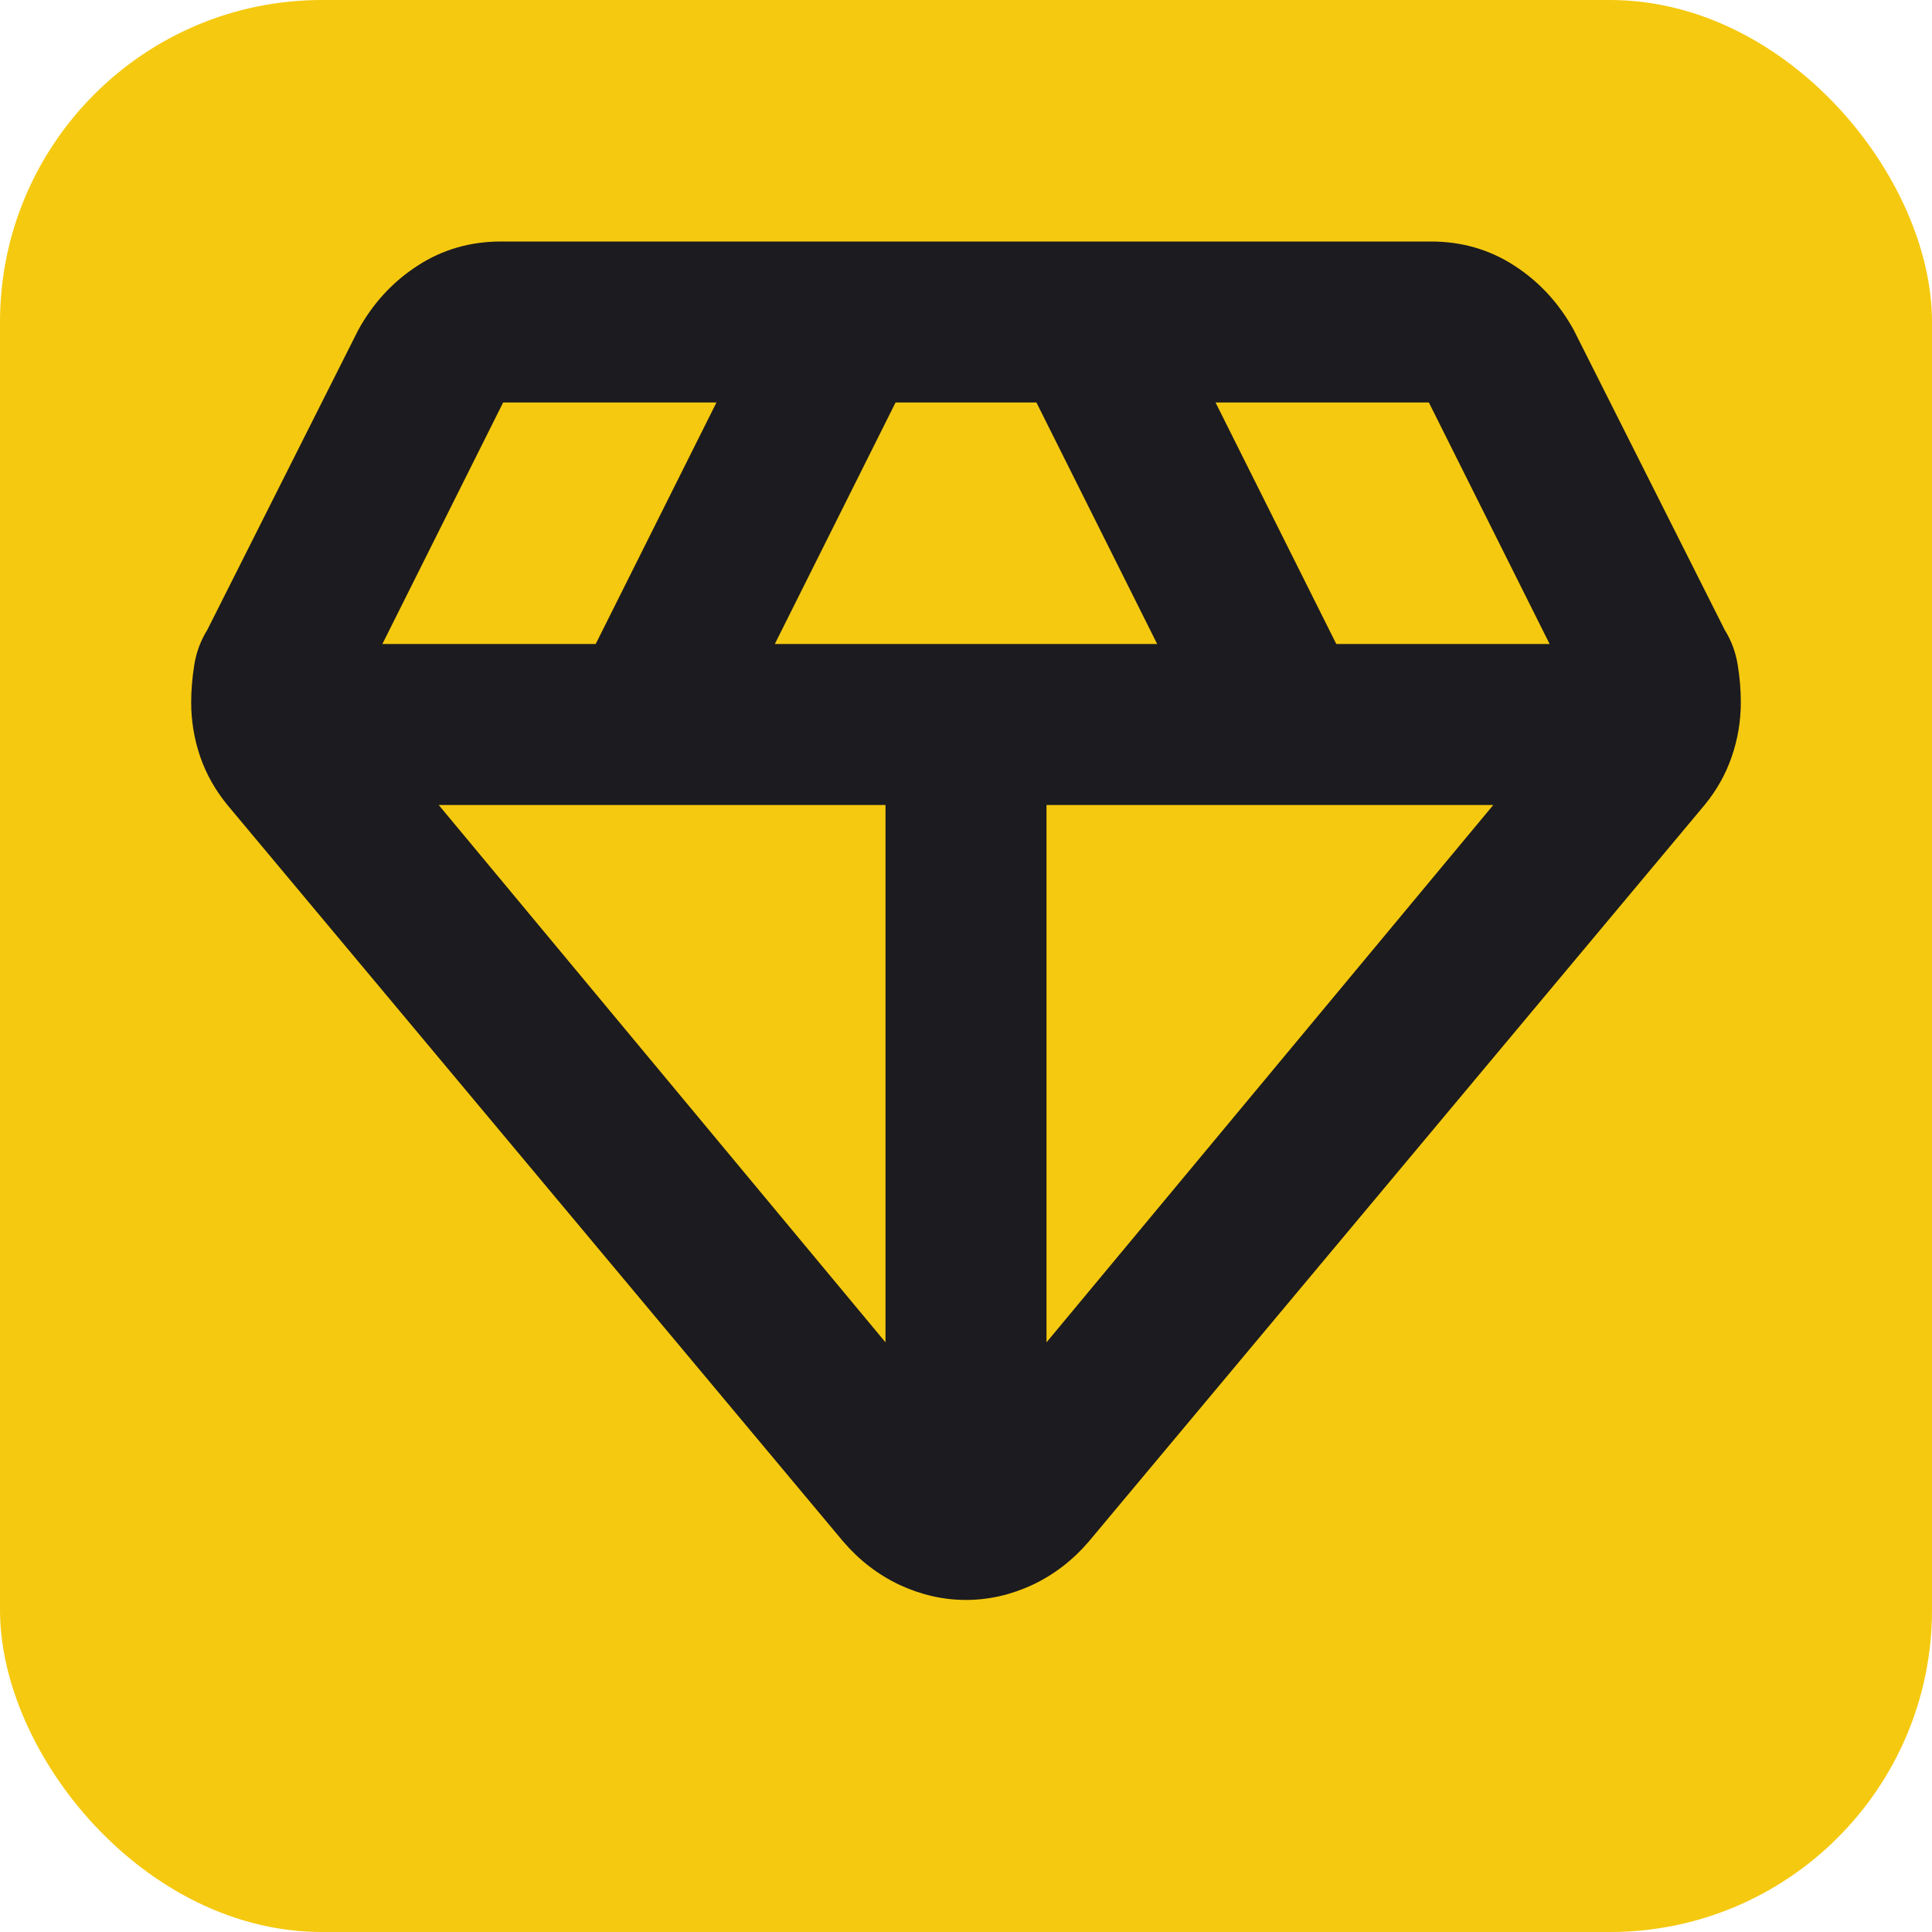 <svg width="24" height="24" viewBox="0 0 24 24" fill="none" xmlns="http://www.w3.org/2000/svg">
<rect width="24" height="24" rx="4" fill="#F5C90F"/>
<mask id="mask0_71_253" style="mask-type:alpha" maskUnits="userSpaceOnUse" x="0" y="0" width="24" height="24">
<rect width="24" height="24" fill="#D9D9D9"/>
</mask>
<g mask="url(#mask0_71_253)">
<path d="M12 19.875C11.717 19.875 11.442 19.812 11.175 19.688C10.908 19.562 10.675 19.383 10.475 19.15L2.825 10C2.675 9.817 2.562 9.617 2.487 9.4C2.413 9.183 2.375 8.958 2.375 8.725C2.375 8.575 2.388 8.421 2.413 8.262C2.438 8.104 2.492 7.958 2.575 7.825L4.45 4.1C4.633 3.767 4.879 3.5 5.188 3.3C5.496 3.1 5.842 3 6.225 3H17.775C18.158 3 18.504 3.1 18.812 3.3C19.121 3.5 19.367 3.767 19.55 4.1L21.425 7.825C21.508 7.958 21.562 8.104 21.587 8.262C21.613 8.421 21.625 8.575 21.625 8.725C21.625 8.958 21.587 9.183 21.512 9.4C21.438 9.617 21.325 9.817 21.175 10L13.525 19.15C13.325 19.383 13.092 19.562 12.825 19.688C12.558 19.812 12.283 19.875 12 19.875ZM9.625 8H14.375L12.875 5H11.125L9.625 8ZM11 16.675V10H5.45L11 16.675ZM13 16.675L18.55 10H13V16.675ZM16.6 8H19.25L17.75 5H15.1L16.6 8ZM4.75 8H7.4L8.9 5H6.25L4.75 8Z" fill="#1C1B1F"/>
</g>
</svg>
